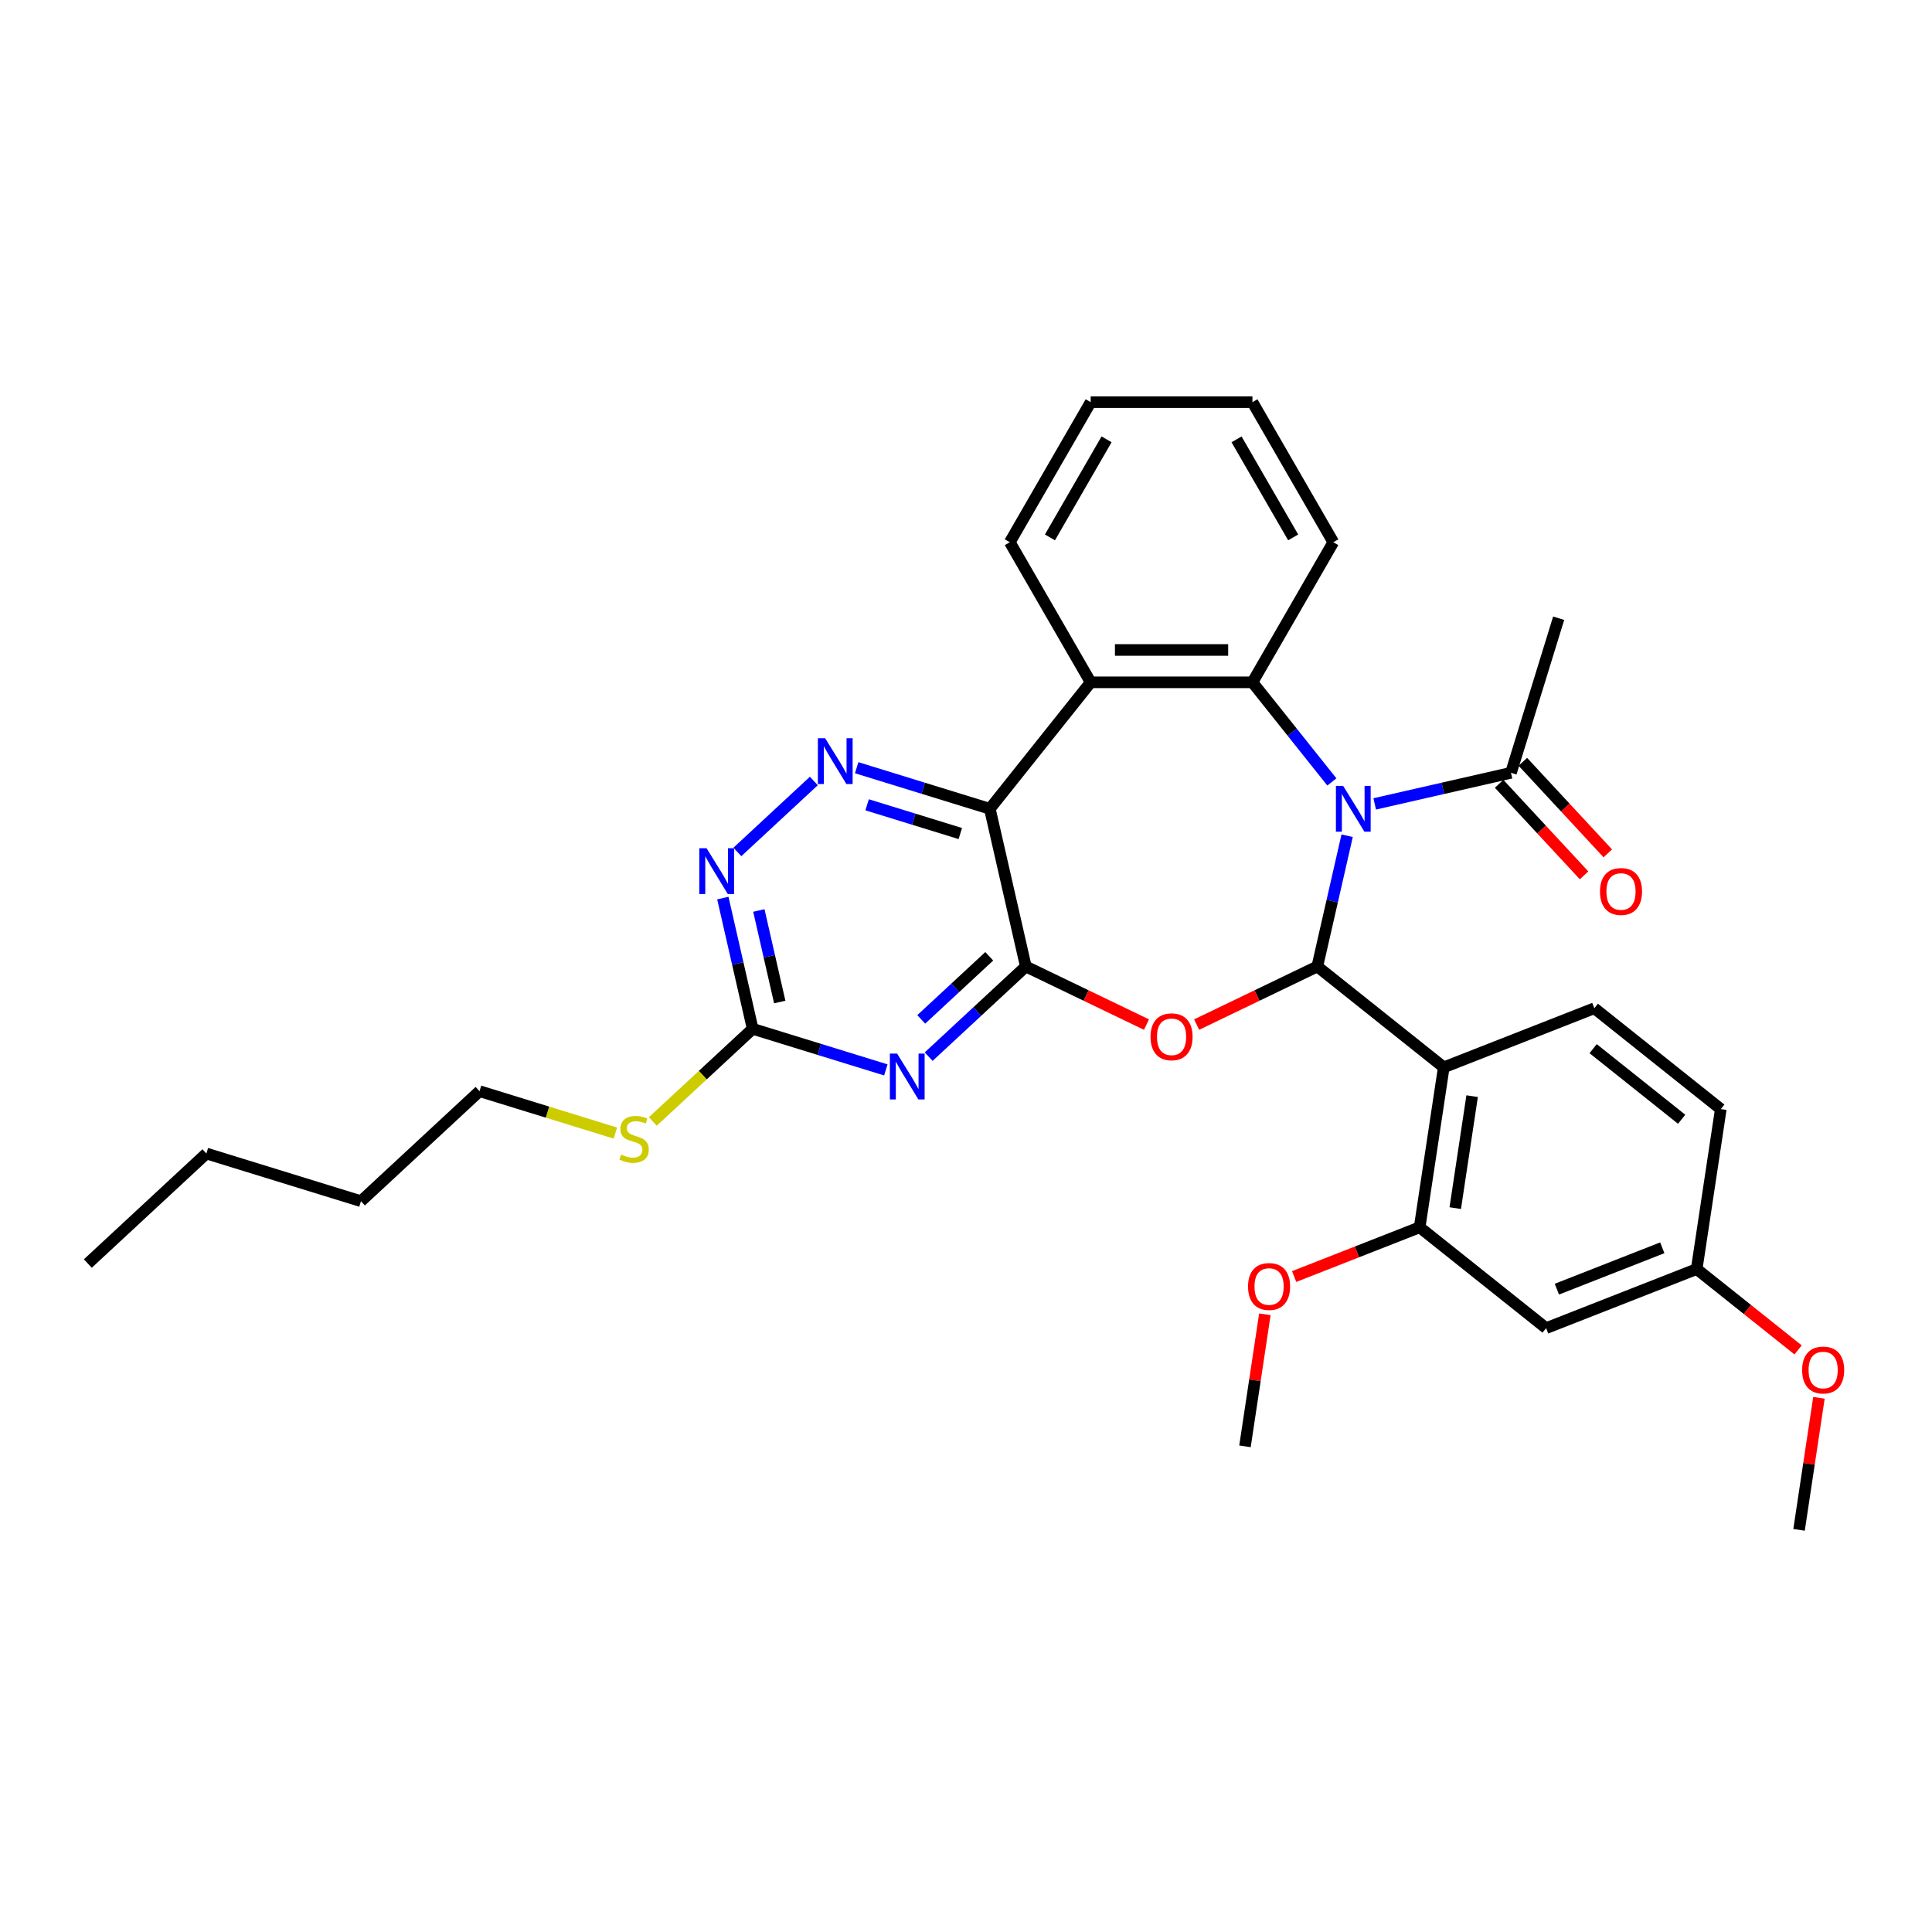 <?xml version='1.0' encoding='iso-8859-1'?>
<svg version='1.1' baseProfile='full'
              xmlns='http://www.w3.org/2000/svg'
                      xmlns:rdkit='http://www.rdkit.org/xml'
                      xmlns:xlink='http://www.w3.org/1999/xlink'
                  xml:space='preserve'
width='1000px' height='1000px' viewBox='0 0 1000 1000'>
<!-- END OF HEADER -->
<rect style='opacity:1.0;fill:#FFFFFF;stroke:none' width='1000' height='1000' x='0' y='0'> </rect>
<path class='bond-0' d='M 697.276,432.576 L 689.552,466.414' style='fill:none;fill-rule:evenodd;stroke:#0000FF;stroke-width:6px;stroke-linecap:butt;stroke-linejoin:miter;stroke-opacity:1' />
<path class='bond-0' d='M 689.552,466.414 L 681.829,500.252' style='fill:none;fill-rule:evenodd;stroke:#000000;stroke-width:6px;stroke-linecap:butt;stroke-linejoin:miter;stroke-opacity:1' />
<path class='bond-4' d='M 689.374,404.727 L 668.816,378.948' style='fill:none;fill-rule:evenodd;stroke:#0000FF;stroke-width:6px;stroke-linecap:butt;stroke-linejoin:miter;stroke-opacity:1' />
<path class='bond-4' d='M 668.816,378.948 L 648.258,353.169' style='fill:none;fill-rule:evenodd;stroke:#000000;stroke-width:6px;stroke-linecap:butt;stroke-linejoin:miter;stroke-opacity:1' />
<path class='bond-10' d='M 711.545,416.097 L 746.814,408.047' style='fill:none;fill-rule:evenodd;stroke:#0000FF;stroke-width:6px;stroke-linecap:butt;stroke-linejoin:miter;stroke-opacity:1' />
<path class='bond-10' d='M 746.814,408.047 L 782.084,399.997' style='fill:none;fill-rule:evenodd;stroke:#000000;stroke-width:6px;stroke-linecap:butt;stroke-linejoin:miter;stroke-opacity:1' />
<path class='bond-2' d='M 681.829,500.252 L 650.601,515.291' style='fill:none;fill-rule:evenodd;stroke:#000000;stroke-width:6px;stroke-linecap:butt;stroke-linejoin:miter;stroke-opacity:1' />
<path class='bond-2' d='M 650.601,515.291 L 619.374,530.329' style='fill:none;fill-rule:evenodd;stroke:#FF0000;stroke-width:6px;stroke-linecap:butt;stroke-linejoin:miter;stroke-opacity:1' />
<path class='bond-6' d='M 681.829,500.252 L 747.287,552.453' style='fill:none;fill-rule:evenodd;stroke:#000000;stroke-width:6px;stroke-linecap:butt;stroke-linejoin:miter;stroke-opacity:1' />
<path class='bond-1' d='M 530.964,500.252 L 562.191,515.291' style='fill:none;fill-rule:evenodd;stroke:#000000;stroke-width:6px;stroke-linecap:butt;stroke-linejoin:miter;stroke-opacity:1' />
<path class='bond-1' d='M 562.191,515.291 L 593.419,530.329' style='fill:none;fill-rule:evenodd;stroke:#FF0000;stroke-width:6px;stroke-linecap:butt;stroke-linejoin:miter;stroke-opacity:1' />
<path class='bond-5' d='M 530.964,500.252 L 505.819,523.583' style='fill:none;fill-rule:evenodd;stroke:#000000;stroke-width:6px;stroke-linecap:butt;stroke-linejoin:miter;stroke-opacity:1' />
<path class='bond-5' d='M 505.819,523.583 L 480.675,546.913' style='fill:none;fill-rule:evenodd;stroke:#0000FF;stroke-width:6px;stroke-linecap:butt;stroke-linejoin:miter;stroke-opacity:1' />
<path class='bond-5' d='M 512.031,494.976 L 494.43,511.308' style='fill:none;fill-rule:evenodd;stroke:#000000;stroke-width:6px;stroke-linecap:butt;stroke-linejoin:miter;stroke-opacity:1' />
<path class='bond-5' d='M 494.43,511.308 L 476.829,527.639' style='fill:none;fill-rule:evenodd;stroke:#0000FF;stroke-width:6px;stroke-linecap:butt;stroke-linejoin:miter;stroke-opacity:1' />
<path class='bond-32' d='M 530.964,500.252 L 512.333,418.627' style='fill:none;fill-rule:evenodd;stroke:#000000;stroke-width:6px;stroke-linecap:butt;stroke-linejoin:miter;stroke-opacity:1' />
<path class='bond-3' d='M 512.333,418.627 L 564.534,353.169' style='fill:none;fill-rule:evenodd;stroke:#000000;stroke-width:6px;stroke-linecap:butt;stroke-linejoin:miter;stroke-opacity:1' />
<path class='bond-8' d='M 512.333,418.627 L 477.874,407.998' style='fill:none;fill-rule:evenodd;stroke:#000000;stroke-width:6px;stroke-linecap:butt;stroke-linejoin:miter;stroke-opacity:1' />
<path class='bond-8' d='M 477.874,407.998 L 443.414,397.368' style='fill:none;fill-rule:evenodd;stroke:#0000FF;stroke-width:6px;stroke-linecap:butt;stroke-linejoin:miter;stroke-opacity:1' />
<path class='bond-8' d='M 497.06,431.439 L 472.938,423.999' style='fill:none;fill-rule:evenodd;stroke:#000000;stroke-width:6px;stroke-linecap:butt;stroke-linejoin:miter;stroke-opacity:1' />
<path class='bond-8' d='M 472.938,423.999 L 448.816,416.558' style='fill:none;fill-rule:evenodd;stroke:#0000FF;stroke-width:6px;stroke-linecap:butt;stroke-linejoin:miter;stroke-opacity:1' />
<path class='bond-7' d='M 648.258,353.169 L 564.534,353.169' style='fill:none;fill-rule:evenodd;stroke:#000000;stroke-width:6px;stroke-linecap:butt;stroke-linejoin:miter;stroke-opacity:1' />
<path class='bond-7' d='M 635.7,336.424 L 577.093,336.424' style='fill:none;fill-rule:evenodd;stroke:#000000;stroke-width:6px;stroke-linecap:butt;stroke-linejoin:miter;stroke-opacity:1' />
<path class='bond-20' d='M 648.258,353.169 L 690.12,280.662' style='fill:none;fill-rule:evenodd;stroke:#000000;stroke-width:6px;stroke-linecap:butt;stroke-linejoin:miter;stroke-opacity:1' />
<path class='bond-9' d='M 458.505,553.78 L 424.045,543.15' style='fill:none;fill-rule:evenodd;stroke:#0000FF;stroke-width:6px;stroke-linecap:butt;stroke-linejoin:miter;stroke-opacity:1' />
<path class='bond-9' d='M 424.045,543.15 L 389.585,532.521' style='fill:none;fill-rule:evenodd;stroke:#000000;stroke-width:6px;stroke-linecap:butt;stroke-linejoin:miter;stroke-opacity:1' />
<path class='bond-12' d='M 747.287,552.453 L 734.809,635.242' style='fill:none;fill-rule:evenodd;stroke:#000000;stroke-width:6px;stroke-linecap:butt;stroke-linejoin:miter;stroke-opacity:1' />
<path class='bond-12' d='M 761.973,567.367 L 753.238,625.319' style='fill:none;fill-rule:evenodd;stroke:#000000;stroke-width:6px;stroke-linecap:butt;stroke-linejoin:miter;stroke-opacity:1' />
<path class='bond-13' d='M 747.287,552.453 L 825.224,521.865' style='fill:none;fill-rule:evenodd;stroke:#000000;stroke-width:6px;stroke-linecap:butt;stroke-linejoin:miter;stroke-opacity:1' />
<path class='bond-21' d='M 564.534,353.169 L 522.672,280.662' style='fill:none;fill-rule:evenodd;stroke:#000000;stroke-width:6px;stroke-linecap:butt;stroke-linejoin:miter;stroke-opacity:1' />
<path class='bond-11' d='M 421.244,404.235 L 381.662,440.961' style='fill:none;fill-rule:evenodd;stroke:#0000FF;stroke-width:6px;stroke-linecap:butt;stroke-linejoin:miter;stroke-opacity:1' />
<path class='bond-16' d='M 389.585,532.521 L 363.746,556.496' style='fill:none;fill-rule:evenodd;stroke:#000000;stroke-width:6px;stroke-linecap:butt;stroke-linejoin:miter;stroke-opacity:1' />
<path class='bond-16' d='M 363.746,556.496 L 337.907,580.472' style='fill:none;fill-rule:evenodd;stroke:#CCCC00;stroke-width:6px;stroke-linecap:butt;stroke-linejoin:miter;stroke-opacity:1' />
<path class='bond-34' d='M 389.585,532.521 L 381.862,498.682' style='fill:none;fill-rule:evenodd;stroke:#000000;stroke-width:6px;stroke-linecap:butt;stroke-linejoin:miter;stroke-opacity:1' />
<path class='bond-34' d='M 381.862,498.682 L 374.139,464.844' style='fill:none;fill-rule:evenodd;stroke:#0000FF;stroke-width:6px;stroke-linecap:butt;stroke-linejoin:miter;stroke-opacity:1' />
<path class='bond-34' d='M 403.593,518.643 L 398.187,494.956' style='fill:none;fill-rule:evenodd;stroke:#000000;stroke-width:6px;stroke-linecap:butt;stroke-linejoin:miter;stroke-opacity:1' />
<path class='bond-34' d='M 398.187,494.956 L 392.781,471.27' style='fill:none;fill-rule:evenodd;stroke:#0000FF;stroke-width:6px;stroke-linecap:butt;stroke-linejoin:miter;stroke-opacity:1' />
<path class='bond-15' d='M 775.947,405.692 L 797.932,429.385' style='fill:none;fill-rule:evenodd;stroke:#000000;stroke-width:6px;stroke-linecap:butt;stroke-linejoin:miter;stroke-opacity:1' />
<path class='bond-15' d='M 797.932,429.385 L 819.916,453.079' style='fill:none;fill-rule:evenodd;stroke:#FF0000;stroke-width:6px;stroke-linecap:butt;stroke-linejoin:miter;stroke-opacity:1' />
<path class='bond-15' d='M 788.222,394.302 L 810.207,417.996' style='fill:none;fill-rule:evenodd;stroke:#000000;stroke-width:6px;stroke-linecap:butt;stroke-linejoin:miter;stroke-opacity:1' />
<path class='bond-15' d='M 810.207,417.996 L 832.191,441.69' style='fill:none;fill-rule:evenodd;stroke:#FF0000;stroke-width:6px;stroke-linecap:butt;stroke-linejoin:miter;stroke-opacity:1' />
<path class='bond-23' d='M 782.084,399.997 L 806.762,319.992' style='fill:none;fill-rule:evenodd;stroke:#000000;stroke-width:6px;stroke-linecap:butt;stroke-linejoin:miter;stroke-opacity:1' />
<path class='bond-14' d='M 734.809,635.242 L 800.267,687.443' style='fill:none;fill-rule:evenodd;stroke:#000000;stroke-width:6px;stroke-linecap:butt;stroke-linejoin:miter;stroke-opacity:1' />
<path class='bond-19' d='M 734.809,635.242 L 702.329,647.989' style='fill:none;fill-rule:evenodd;stroke:#000000;stroke-width:6px;stroke-linecap:butt;stroke-linejoin:miter;stroke-opacity:1' />
<path class='bond-19' d='M 702.329,647.989 L 669.85,660.737' style='fill:none;fill-rule:evenodd;stroke:#FF0000;stroke-width:6px;stroke-linecap:butt;stroke-linejoin:miter;stroke-opacity:1' />
<path class='bond-18' d='M 825.224,521.865 L 890.682,574.066' style='fill:none;fill-rule:evenodd;stroke:#000000;stroke-width:6px;stroke-linecap:butt;stroke-linejoin:miter;stroke-opacity:1' />
<path class='bond-18' d='M 824.602,542.787 L 870.423,579.328' style='fill:none;fill-rule:evenodd;stroke:#000000;stroke-width:6px;stroke-linecap:butt;stroke-linejoin:miter;stroke-opacity:1' />
<path class='bond-35' d='M 800.267,687.443 L 878.203,656.855' style='fill:none;fill-rule:evenodd;stroke:#000000;stroke-width:6px;stroke-linecap:butt;stroke-linejoin:miter;stroke-opacity:1' />
<path class='bond-35' d='M 805.84,667.268 L 860.395,645.856' style='fill:none;fill-rule:evenodd;stroke:#000000;stroke-width:6px;stroke-linecap:butt;stroke-linejoin:miter;stroke-opacity:1' />
<path class='bond-24' d='M 318.516,586.477 L 283.362,575.633' style='fill:none;fill-rule:evenodd;stroke:#CCCC00;stroke-width:6px;stroke-linecap:butt;stroke-linejoin:miter;stroke-opacity:1' />
<path class='bond-24' d='M 283.362,575.633 L 248.207,564.789' style='fill:none;fill-rule:evenodd;stroke:#000000;stroke-width:6px;stroke-linecap:butt;stroke-linejoin:miter;stroke-opacity:1' />
<path class='bond-17' d='M 878.203,656.855 L 890.682,574.066' style='fill:none;fill-rule:evenodd;stroke:#000000;stroke-width:6px;stroke-linecap:butt;stroke-linejoin:miter;stroke-opacity:1' />
<path class='bond-22' d='M 878.203,656.855 L 904.444,677.781' style='fill:none;fill-rule:evenodd;stroke:#000000;stroke-width:6px;stroke-linecap:butt;stroke-linejoin:miter;stroke-opacity:1' />
<path class='bond-22' d='M 904.444,677.781 L 930.684,698.707' style='fill:none;fill-rule:evenodd;stroke:#FF0000;stroke-width:6px;stroke-linecap:butt;stroke-linejoin:miter;stroke-opacity:1' />
<path class='bond-25' d='M 654.694,680.28 L 649.544,714.45' style='fill:none;fill-rule:evenodd;stroke:#FF0000;stroke-width:6px;stroke-linecap:butt;stroke-linejoin:miter;stroke-opacity:1' />
<path class='bond-25' d='M 649.544,714.45 L 644.394,748.619' style='fill:none;fill-rule:evenodd;stroke:#000000;stroke-width:6px;stroke-linecap:butt;stroke-linejoin:miter;stroke-opacity:1' />
<path class='bond-29' d='M 690.12,280.662 L 648.258,208.155' style='fill:none;fill-rule:evenodd;stroke:#000000;stroke-width:6px;stroke-linecap:butt;stroke-linejoin:miter;stroke-opacity:1' />
<path class='bond-29' d='M 669.34,278.158 L 640.036,227.403' style='fill:none;fill-rule:evenodd;stroke:#000000;stroke-width:6px;stroke-linecap:butt;stroke-linejoin:miter;stroke-opacity:1' />
<path class='bond-33' d='M 522.672,280.662 L 564.534,208.155' style='fill:none;fill-rule:evenodd;stroke:#000000;stroke-width:6px;stroke-linecap:butt;stroke-linejoin:miter;stroke-opacity:1' />
<path class='bond-33' d='M 543.453,278.158 L 572.757,227.403' style='fill:none;fill-rule:evenodd;stroke:#000000;stroke-width:6px;stroke-linecap:butt;stroke-linejoin:miter;stroke-opacity:1' />
<path class='bond-26' d='M 941.483,723.507 L 936.333,757.676' style='fill:none;fill-rule:evenodd;stroke:#FF0000;stroke-width:6px;stroke-linecap:butt;stroke-linejoin:miter;stroke-opacity:1' />
<path class='bond-26' d='M 936.333,757.676 L 931.183,791.845' style='fill:none;fill-rule:evenodd;stroke:#000000;stroke-width:6px;stroke-linecap:butt;stroke-linejoin:miter;stroke-opacity:1' />
<path class='bond-27' d='M 248.207,564.789 L 186.833,621.736' style='fill:none;fill-rule:evenodd;stroke:#000000;stroke-width:6px;stroke-linecap:butt;stroke-linejoin:miter;stroke-opacity:1' />
<path class='bond-28' d='M 186.833,621.736 L 106.829,597.058' style='fill:none;fill-rule:evenodd;stroke:#000000;stroke-width:6px;stroke-linecap:butt;stroke-linejoin:miter;stroke-opacity:1' />
<path class='bond-31' d='M 106.829,597.058 L 45.455,654.005' style='fill:none;fill-rule:evenodd;stroke:#000000;stroke-width:6px;stroke-linecap:butt;stroke-linejoin:miter;stroke-opacity:1' />
<path class='bond-30' d='M 648.258,208.155 L 564.534,208.155' style='fill:none;fill-rule:evenodd;stroke:#000000;stroke-width:6px;stroke-linecap:butt;stroke-linejoin:miter;stroke-opacity:1' />
<path  class='atom-0' d='M 695.218 406.772
L 702.988 419.33
Q 703.758 420.57, 704.997 422.813
Q 706.236 425.057, 706.303 425.191
L 706.303 406.772
L 709.451 406.772
L 709.451 430.482
L 706.203 430.482
L 697.864 416.752
Q 696.893 415.144, 695.855 413.302
Q 694.85 411.46, 694.549 410.891
L 694.549 430.482
L 691.468 430.482
L 691.468 406.772
L 695.218 406.772
' fill='#0000FF'/>
<path  class='atom-3' d='M 595.512 536.645
Q 595.512 530.952, 598.325 527.771
Q 601.139 524.589, 606.396 524.589
Q 611.654 524.589, 614.467 527.771
Q 617.281 530.952, 617.281 536.645
Q 617.281 542.406, 614.434 545.688
Q 611.587 548.936, 606.396 548.936
Q 601.172 548.936, 598.325 545.688
Q 595.512 542.439, 595.512 536.645
M 606.396 546.257
Q 610.013 546.257, 611.956 543.846
Q 613.932 541.401, 613.932 536.645
Q 613.932 531.99, 611.956 529.646
Q 610.013 527.268, 606.396 527.268
Q 602.78 527.268, 600.804 529.613
Q 598.861 531.957, 598.861 536.645
Q 598.861 541.434, 600.804 543.846
Q 602.78 546.257, 606.396 546.257
' fill='#FF0000'/>
<path  class='atom-6' d='M 464.349 545.343
L 472.118 557.902
Q 472.888 559.141, 474.128 561.385
Q 475.367 563.629, 475.434 563.763
L 475.434 545.343
L 478.582 545.343
L 478.582 569.054
L 475.333 569.054
L 466.994 555.323
Q 466.023 553.716, 464.985 551.874
Q 463.98 550.032, 463.679 549.463
L 463.679 569.054
L 460.598 569.054
L 460.598 545.343
L 464.349 545.343
' fill='#0000FF'/>
<path  class='atom-9' d='M 427.088 382.094
L 434.857 394.652
Q 435.628 395.891, 436.867 398.135
Q 438.106 400.379, 438.173 400.513
L 438.173 382.094
L 441.321 382.094
L 441.321 405.804
L 438.072 405.804
L 429.734 392.074
Q 428.762 390.466, 427.724 388.624
Q 426.72 386.782, 426.418 386.213
L 426.418 405.804
L 423.337 405.804
L 423.337 382.094
L 427.088 382.094
' fill='#0000FF'/>
<path  class='atom-12' d='M 365.714 439.041
L 373.483 451.599
Q 374.254 452.838, 375.493 455.082
Q 376.732 457.326, 376.799 457.46
L 376.799 439.041
L 379.947 439.041
L 379.947 462.751
L 376.698 462.751
L 368.36 449.02
Q 367.388 447.413, 366.35 445.571
Q 365.346 443.729, 365.044 443.16
L 365.044 462.751
L 361.963 462.751
L 361.963 439.041
L 365.714 439.041
' fill='#0000FF'/>
<path  class='atom-16' d='M 828.147 461.438
Q 828.147 455.745, 830.96 452.563
Q 833.773 449.382, 839.031 449.382
Q 844.289 449.382, 847.102 452.563
Q 849.915 455.745, 849.915 461.438
Q 849.915 467.198, 847.069 470.48
Q 844.222 473.729, 839.031 473.729
Q 833.807 473.729, 830.96 470.48
Q 828.147 467.232, 828.147 461.438
M 839.031 471.049
Q 842.648 471.049, 844.59 468.638
Q 846.566 466.193, 846.566 461.438
Q 846.566 456.783, 844.59 454.439
Q 842.648 452.061, 839.031 452.061
Q 835.414 452.061, 833.438 454.405
Q 831.496 456.749, 831.496 461.438
Q 831.496 466.227, 833.438 468.638
Q 835.414 471.049, 839.031 471.049
' fill='#FF0000'/>
<path  class='atom-17' d='M 321.513 597.605
Q 321.781 597.706, 322.886 598.175
Q 323.992 598.644, 325.197 598.945
Q 326.436 599.213, 327.642 599.213
Q 329.886 599.213, 331.192 598.141
Q 332.498 597.036, 332.498 595.127
Q 332.498 593.821, 331.828 593.017
Q 331.192 592.214, 330.187 591.778
Q 329.183 591.343, 327.508 590.841
Q 325.398 590.204, 324.126 589.601
Q 322.886 588.999, 321.982 587.726
Q 321.112 586.453, 321.112 584.31
Q 321.112 581.33, 323.121 579.488
Q 325.164 577.646, 329.183 577.646
Q 331.929 577.646, 335.043 578.952
L 334.273 581.53
Q 331.426 580.358, 329.283 580.358
Q 326.972 580.358, 325.7 581.33
Q 324.427 582.267, 324.46 583.908
Q 324.46 585.181, 325.097 585.951
Q 325.767 586.721, 326.704 587.157
Q 327.675 587.592, 329.283 588.094
Q 331.426 588.764, 332.699 589.434
Q 333.972 590.104, 334.876 591.477
Q 335.813 592.816, 335.813 595.127
Q 335.813 598.409, 333.603 600.184
Q 331.426 601.926, 327.776 601.926
Q 325.666 601.926, 324.059 601.457
Q 322.485 601.021, 320.609 600.251
L 321.513 597.605
' fill='#CCCC00'/>
<path  class='atom-20' d='M 645.988 665.897
Q 645.988 660.203, 648.801 657.022
Q 651.614 653.84, 656.872 653.84
Q 662.13 653.84, 664.943 657.022
Q 667.756 660.203, 667.756 665.897
Q 667.756 671.657, 664.91 674.939
Q 662.063 678.187, 656.872 678.187
Q 651.648 678.187, 648.801 674.939
Q 645.988 671.69, 645.988 665.897
M 656.872 675.508
Q 660.489 675.508, 662.432 673.097
Q 664.407 670.652, 664.407 665.897
Q 664.407 661.242, 662.432 658.897
Q 660.489 656.52, 656.872 656.52
Q 653.255 656.52, 651.28 658.864
Q 649.337 661.208, 649.337 665.897
Q 649.337 670.686, 651.28 673.097
Q 653.255 675.508, 656.872 675.508
' fill='#FF0000'/>
<path  class='atom-23' d='M 932.777 709.123
Q 932.777 703.43, 935.59 700.248
Q 938.403 697.067, 943.661 697.067
Q 948.919 697.067, 951.732 700.248
Q 954.545 703.43, 954.545 709.123
Q 954.545 714.883, 951.699 718.165
Q 948.852 721.414, 943.661 721.414
Q 938.437 721.414, 935.59 718.165
Q 932.777 714.917, 932.777 709.123
M 943.661 718.735
Q 947.278 718.735, 949.221 716.323
Q 951.196 713.879, 951.196 709.123
Q 951.196 704.468, 949.221 702.124
Q 947.278 699.746, 943.661 699.746
Q 940.044 699.746, 938.069 702.09
Q 936.126 704.435, 936.126 709.123
Q 936.126 713.912, 938.069 716.323
Q 940.044 718.735, 943.661 718.735
' fill='#FF0000'/>
</svg>
